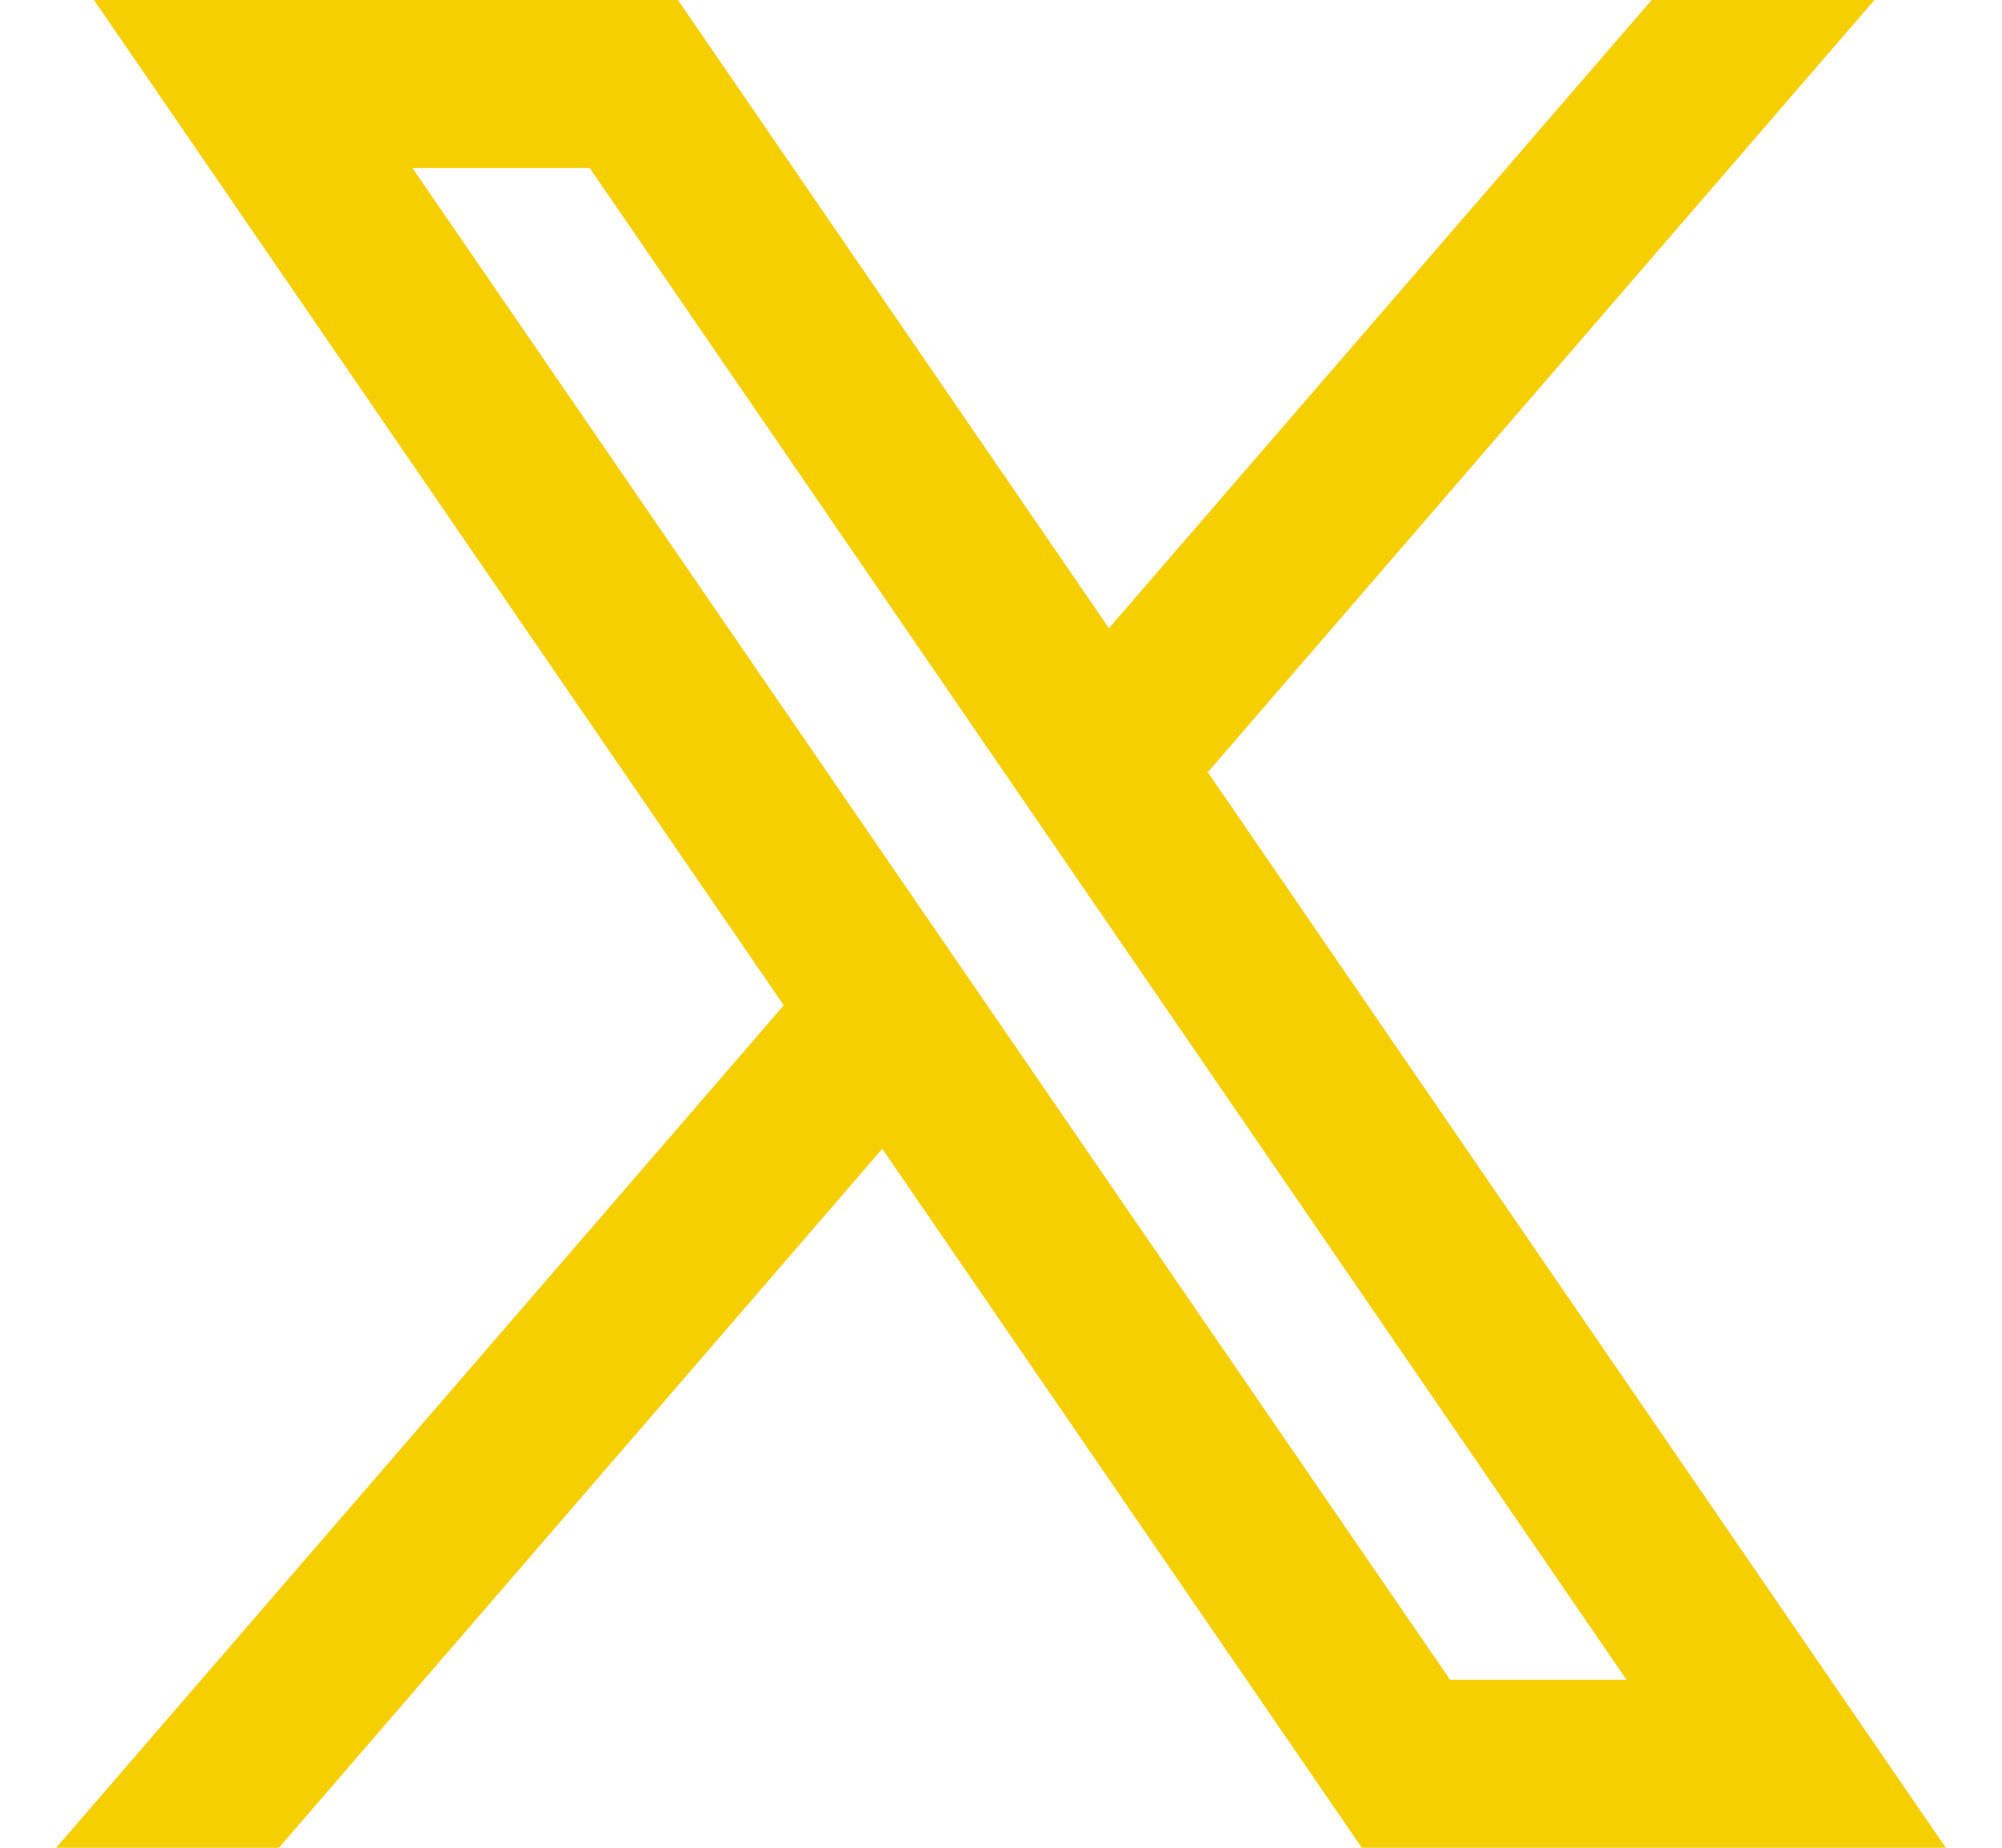 <svg width="26" height="24" viewBox="0 0 26 24" fill="none" xmlns="http://www.w3.org/2000/svg">
<path fill-rule="evenodd" clip-rule="evenodd" d="M25.27 24L15.673 10.012L15.69 10.025L24.343 0H21.451L14.402 8.16L8.804 0H1.221L10.18 13.059L10.179 13.058L0.73 24H3.622L11.458 14.921L17.686 24H25.27ZM7.659 2.182L21.124 21.818H18.832L5.356 2.182H7.659Z" fill="#F6CF00"/>
</svg>
